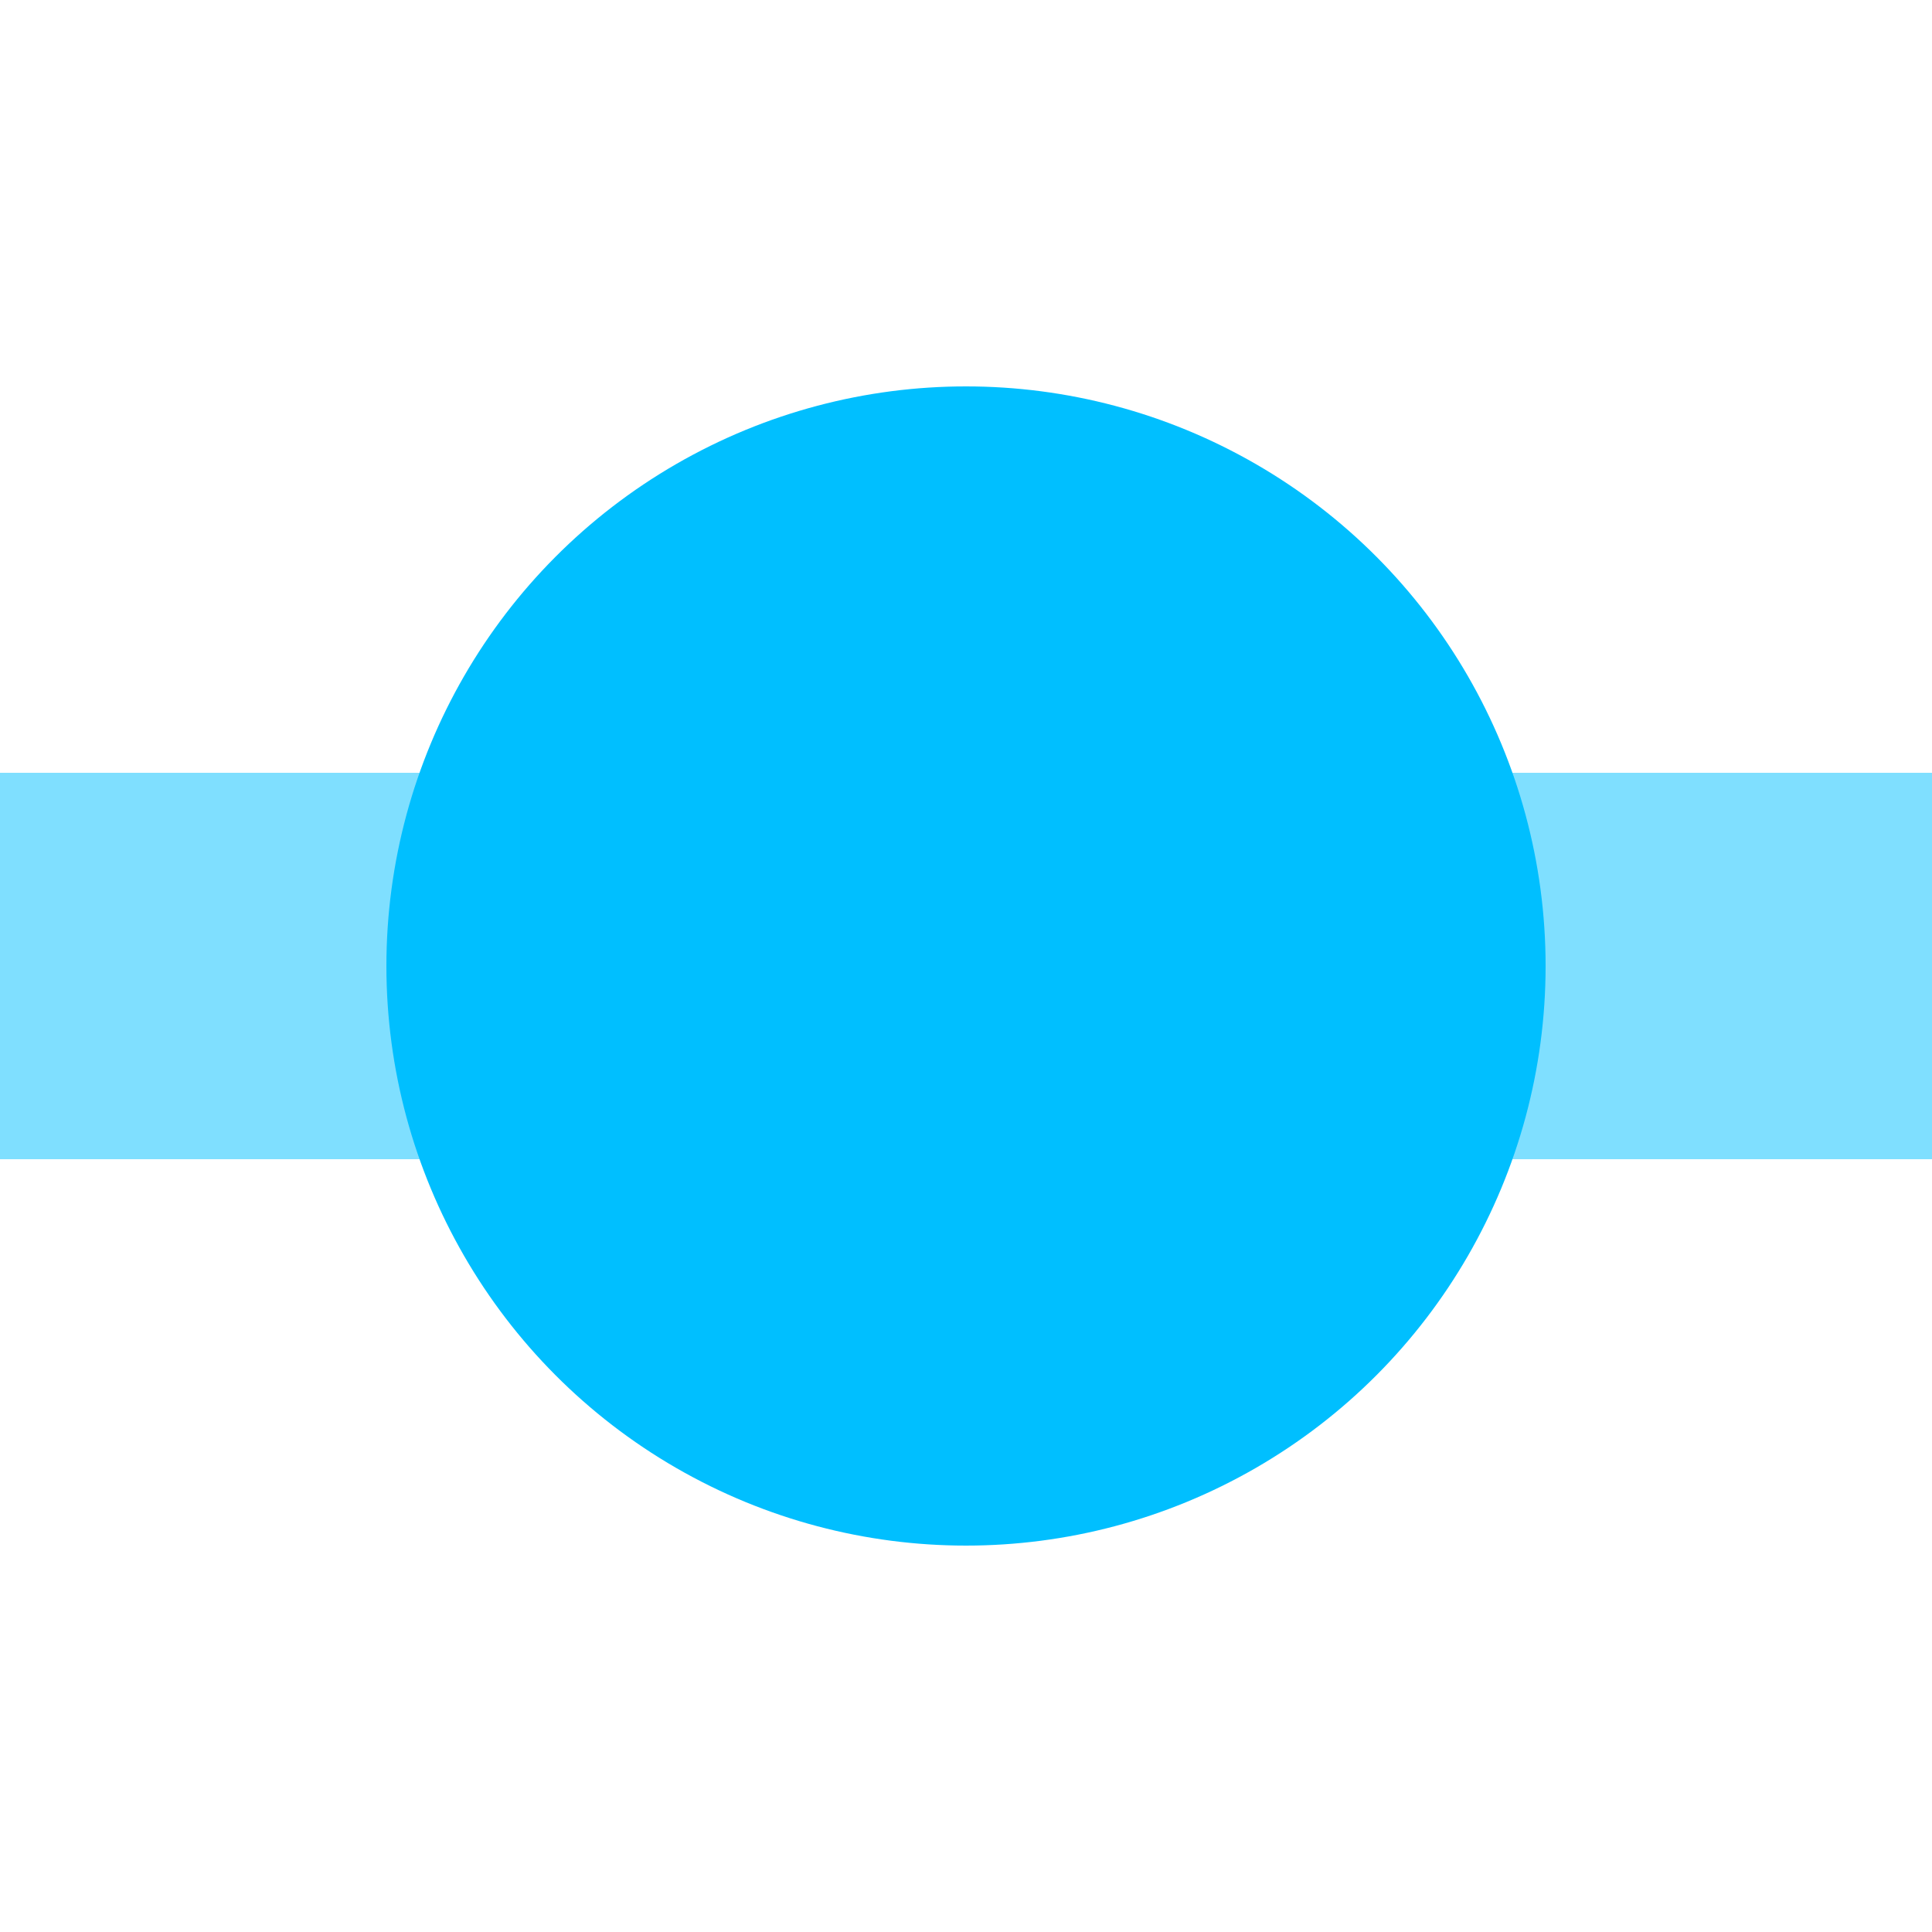 <?xml version="1.0" encoding="UTF-8"?>
<svg xmlns="http://www.w3.org/2000/svg" width="500" height="500">
 <title>xBHFq deepsky</title>
 <path stroke="#7FDFFF" d="M 0,250 H 500" stroke-width="100"/>
 <circle fill="#00BFFF" cx="250" cy="250" r="150"/>
</svg>